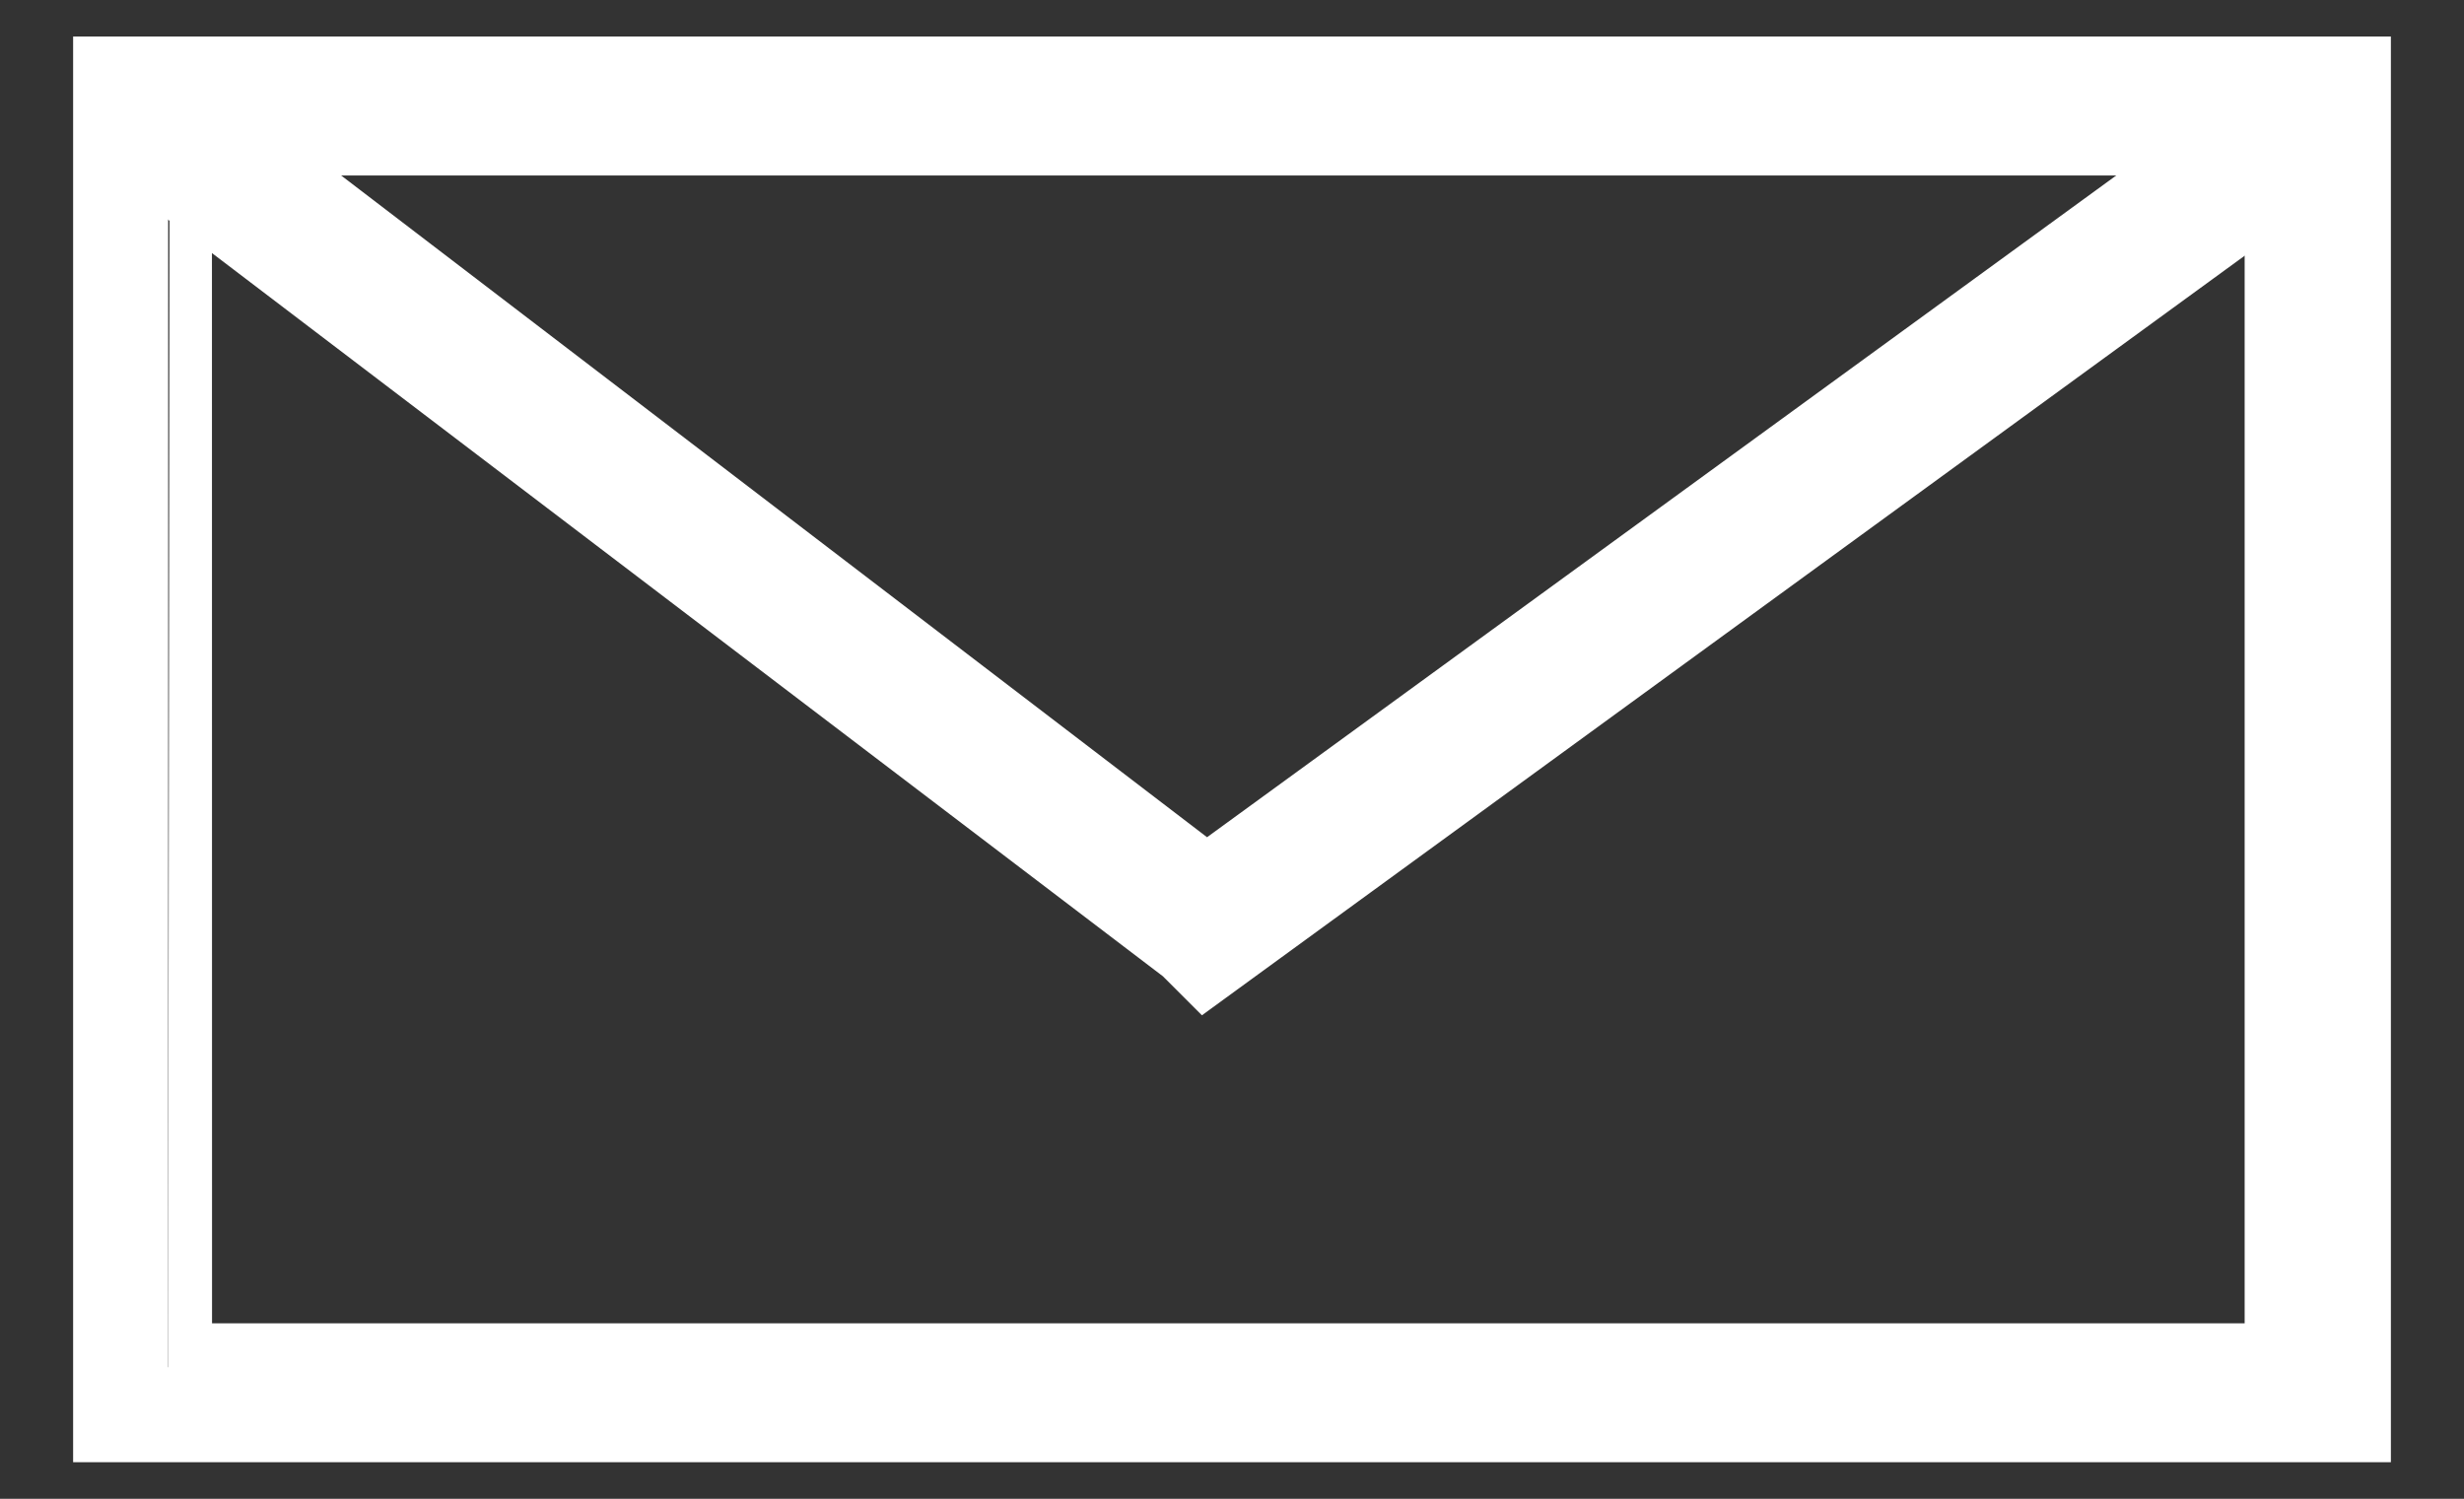<?xml version="1.0" encoding="utf-8"?>
<!-- Generator: Adobe Illustrator 22.0.1, SVG Export Plug-In . SVG Version: 6.00 Build 0)  -->
<svg version="1.1" id="Layer_1" xmlns="http://www.w3.org/2000/svg" xmlns:xlink="http://www.w3.org/1999/xlink" x="0px" y="0px"
	 viewBox="0 0 33.7 20.5" style="enable-background:new 0 0 33.7 20.5;" xml:space="preserve">
<rect x="0" y="0" width="33.7" height="20.5" fill="#333333" stroke="none"/>
<style type="text/css">
	.st0{fill:#FFFFFF;stroke:#FFFFFF;stroke-width:1.2;stroke-miterlimit:10;}
</style>
<g>
	<g>
		<path class="st0" d="M32.1,19.4H1.6V1.1h30.5V19.4z M2.3,18.7h29V1.8h-29C2.3,1.8,2.3,18.7,2.3,18.7z"/>
	</g>
	<g>
		<polygon class="st0" points="16.5,13.1 16.3,12.9 2.1,2.1 2.5,1.5 16.5,12.2 31.2,1.5 31.6,2.1 		"/>
	</g>
</g>
</svg>
